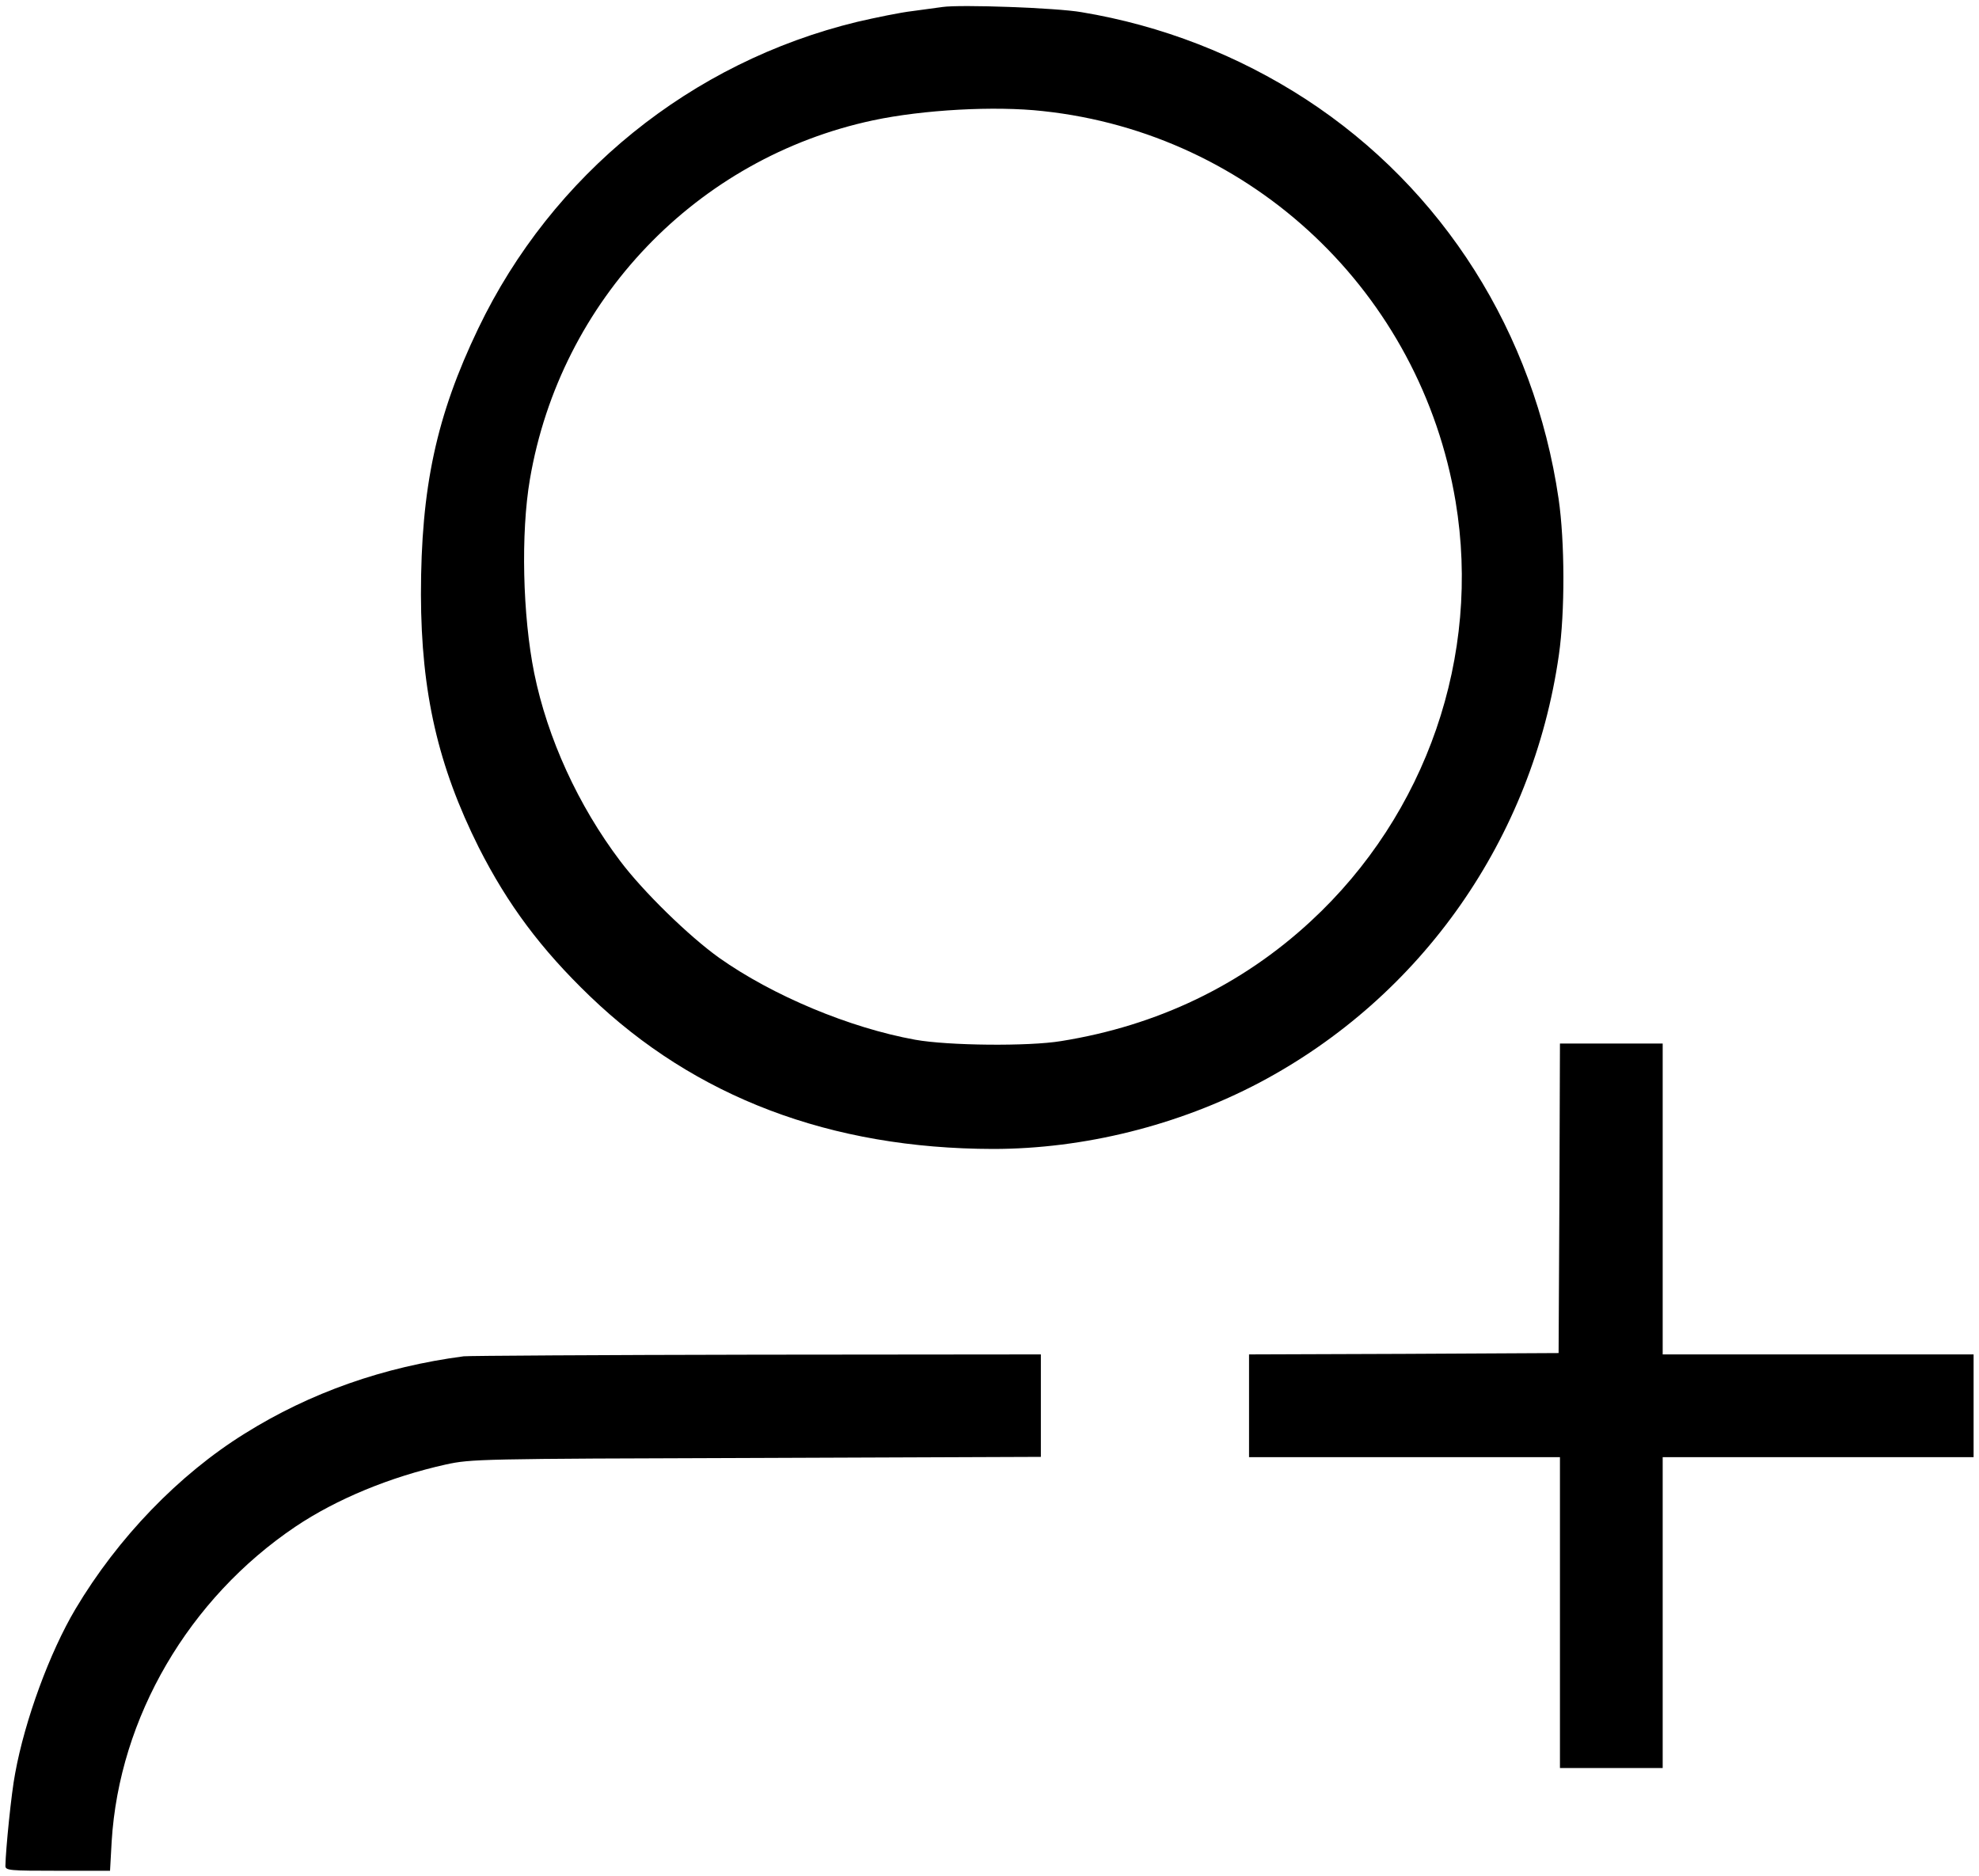 <?xml version="1.0" standalone="no"?>
<!DOCTYPE svg PUBLIC "-//W3C//DTD SVG 20010904//EN"
 "http://www.w3.org/TR/2001/REC-SVG-20010904/DTD/svg10.dtd">
<svg version="1.0" xmlns="http://www.w3.org/2000/svg"
 width="732pt" height="694pt" viewBox="0 0 732 694"
 preserveAspectRatio="xMidYMid meet">

<g transform="translate(0,694) scale(0.1,-0.1)"
fill="#000000" stroke="none">
<path d="M3485 6914 c-16 -2 -66 -9 -110 -15 -44 -5 -136 -24 -205 -40 -614
-149 -1128 -565 -1401 -1134 -155 -323 -212 -588 -212 -985 1 -362 63 -633
214 -935 107 -211 230 -376 411 -550 389 -374 891 -564 1491 -565 336 0 685
87 985 245 601 318 1011 904 1108 1582 23 159 22 421 -1 578 -90 614 -427
1147 -935 1478 -251 163 -534 273 -830 322 -91 16 -448 29 -515 19z m373 -385
c775 -83 1397 -673 1526 -1444 95 -570 -107 -1157 -536 -1553 -255 -236 -567
-386 -923 -443 -120 -20 -418 -17 -540 5 -243 44 -527 163 -725 303 -112 80
-281 245 -366 358 -155 205 -269 454 -318 695 -43 213 -50 518 -16 717 113
663 617 1189 1270 1328 184 39 449 54 628 34z"/>
<path d="M5768 2508 l-3 -573 -572 -3 -573 -2 0 -190 0 -190 575 0 575 0 0
-575 0 -575 190 0 190 0 0 575 0 575 575 0 575 0 0 190 0 190 -575 0 -575 0 0
575 0 575 -190 0 -190 0 -2 -572z"/>
<path d="M1715 1923 c-296 -39 -567 -134 -810 -286 -243 -151 -469 -385 -626
-649 -95 -160 -187 -410 -223 -608 -14 -71 -35 -282 -36 -342 0 -17 16 -18
193 -18 l194 0 6 108 c28 459 285 899 680 1165 152 102 350 184 557 230 93 20
122 21 1148 24 l1052 4 0 189 0 190 -1052 -1 c-579 -1 -1066 -4 -1083 -6z"/>
</g>
</svg>
